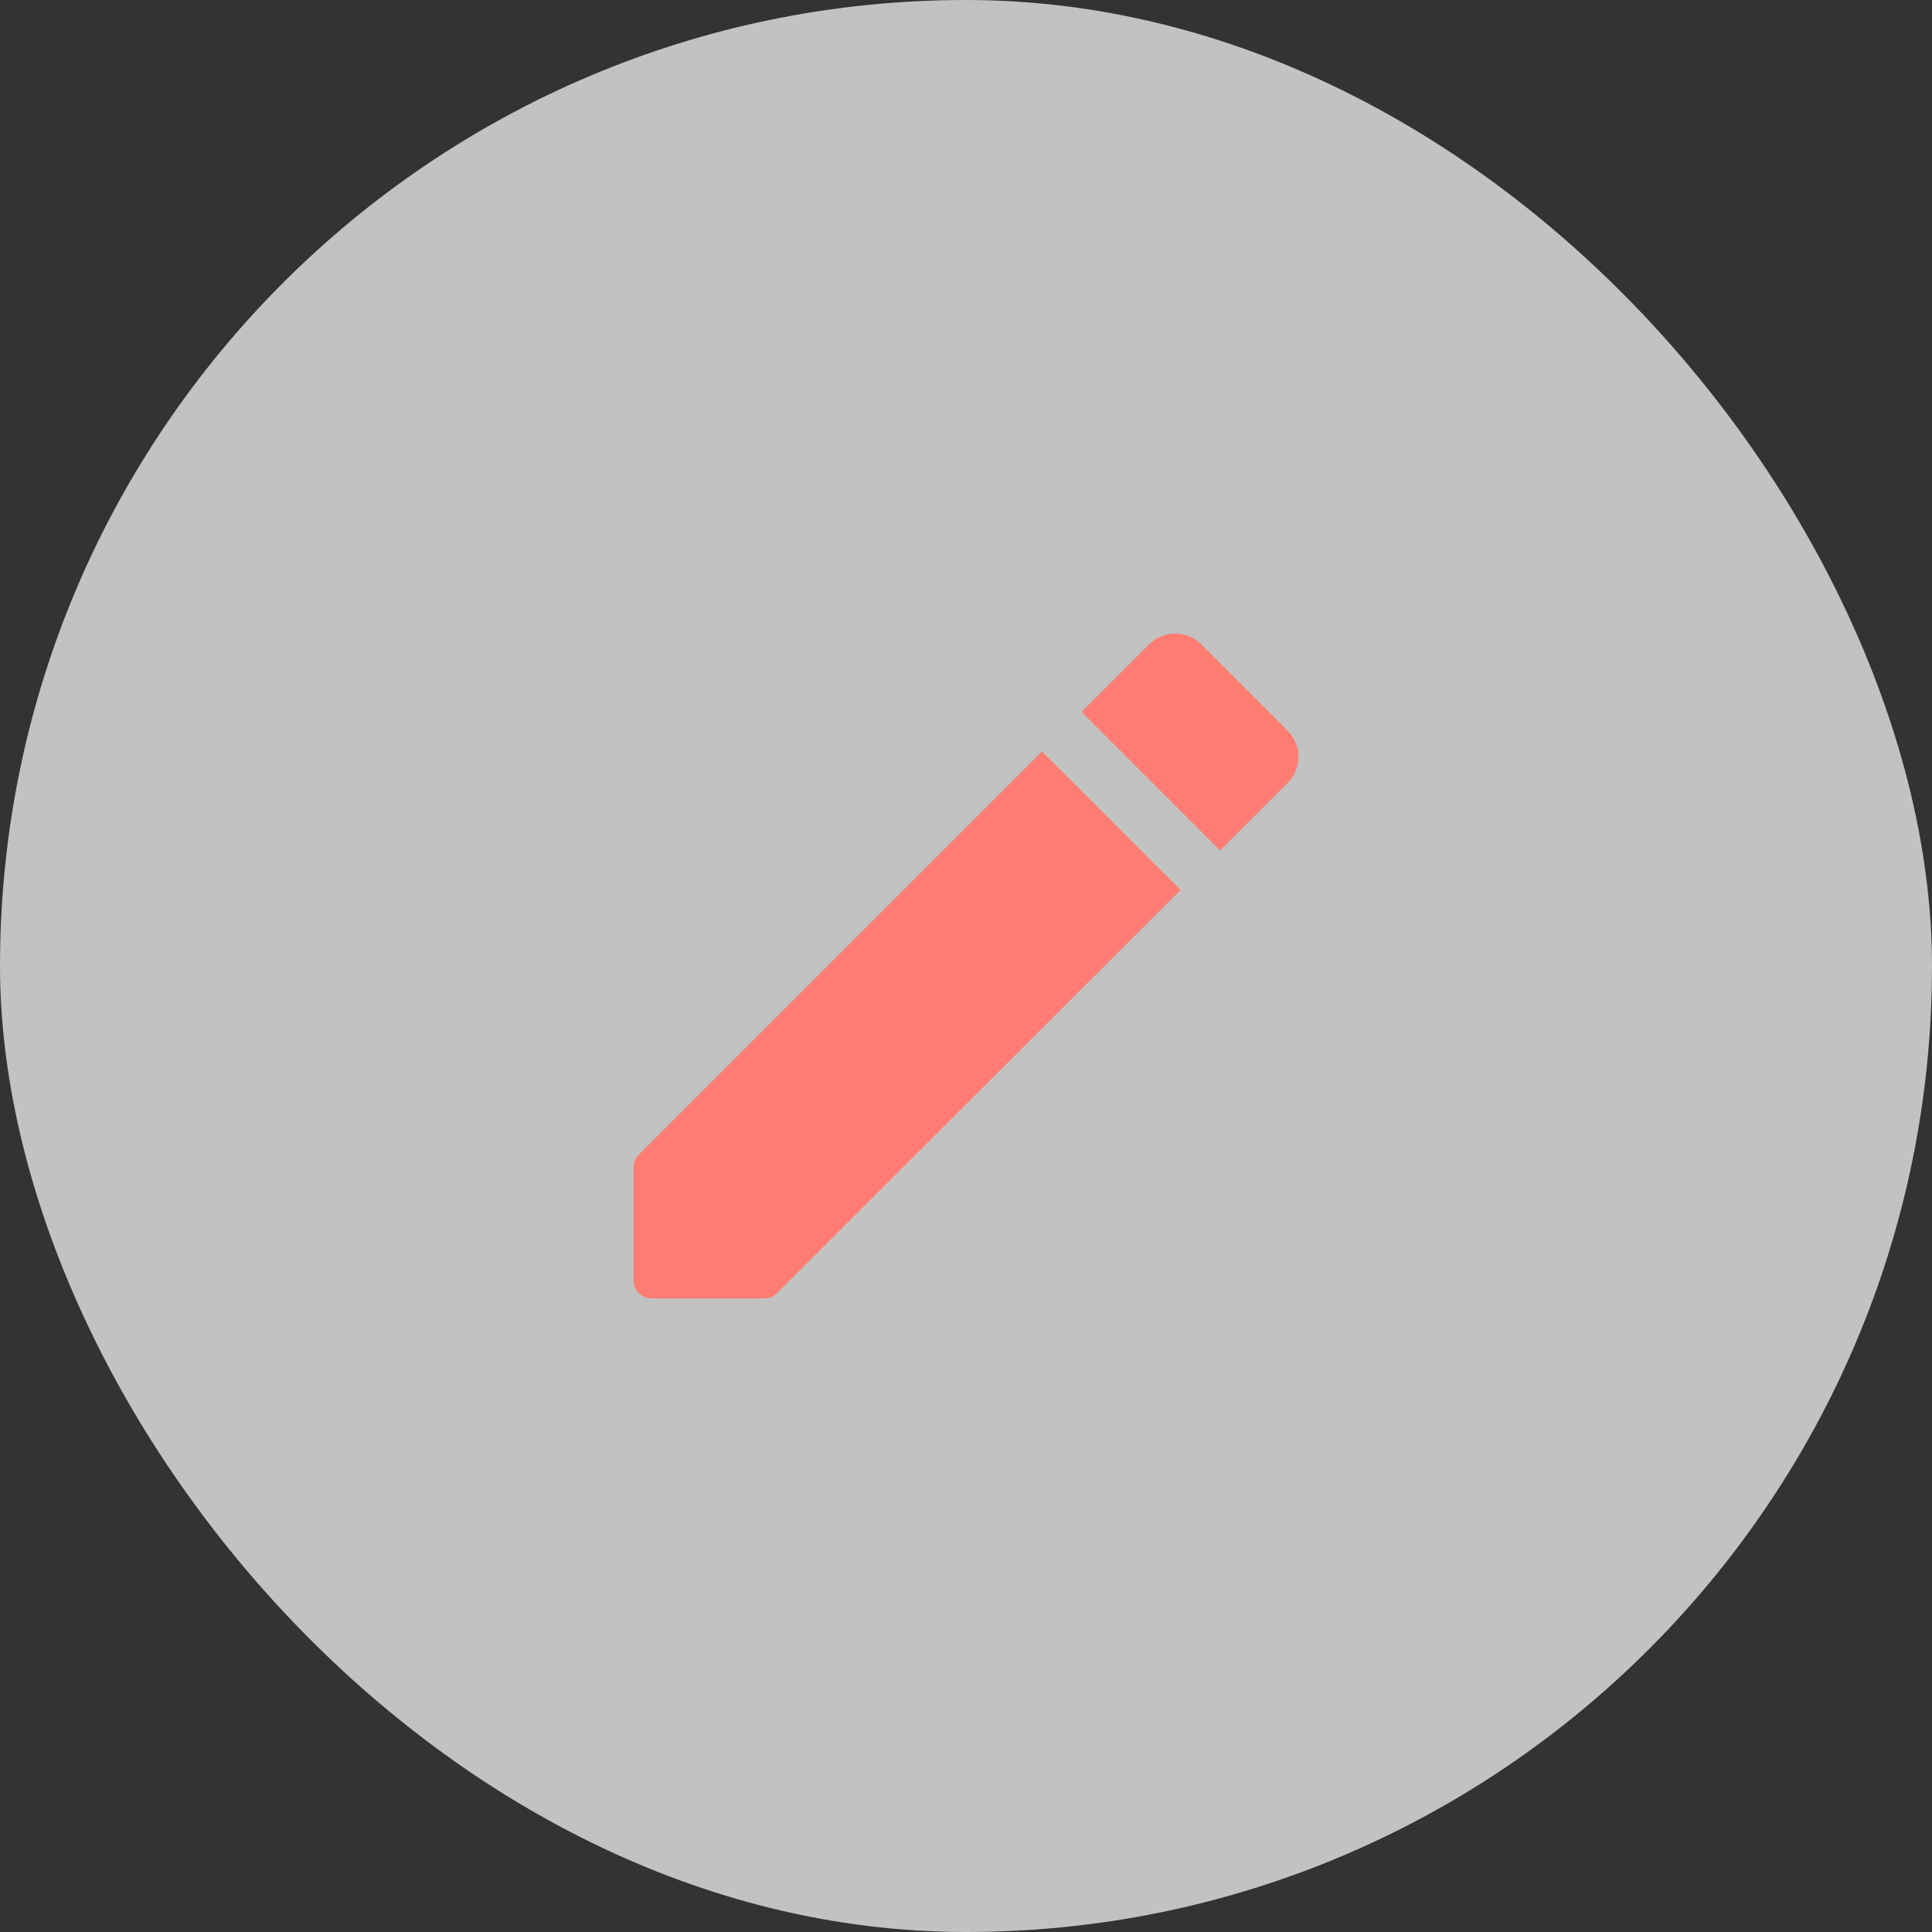 <svg width="170" height="170" viewBox="0 0 170 170" fill="none" xmlns="http://www.w3.org/2000/svg">
<rect x="0" y="0" width="170" height="170" fill="#333333" stroke="none"/>
<rect opacity="0.7" width="170" height="170" rx="85" fill="white"/>
<path d="M55.746 102.749V112.629C55.746 113.539 56.461 114.254 57.371 114.254H67.251C67.674 114.254 68.096 114.092 68.389 113.767L103.879 78.309L91.691 66.122L56.234 101.579C55.909 101.904 55.746 102.294 55.746 102.749ZM113.304 68.884C114.571 67.617 114.571 65.569 113.304 64.302L105.699 56.697C104.431 55.429 102.384 55.429 101.116 56.697L95.169 62.644L107.356 74.832L113.304 68.884Z" fill="#FF7C72"/>
</svg>
